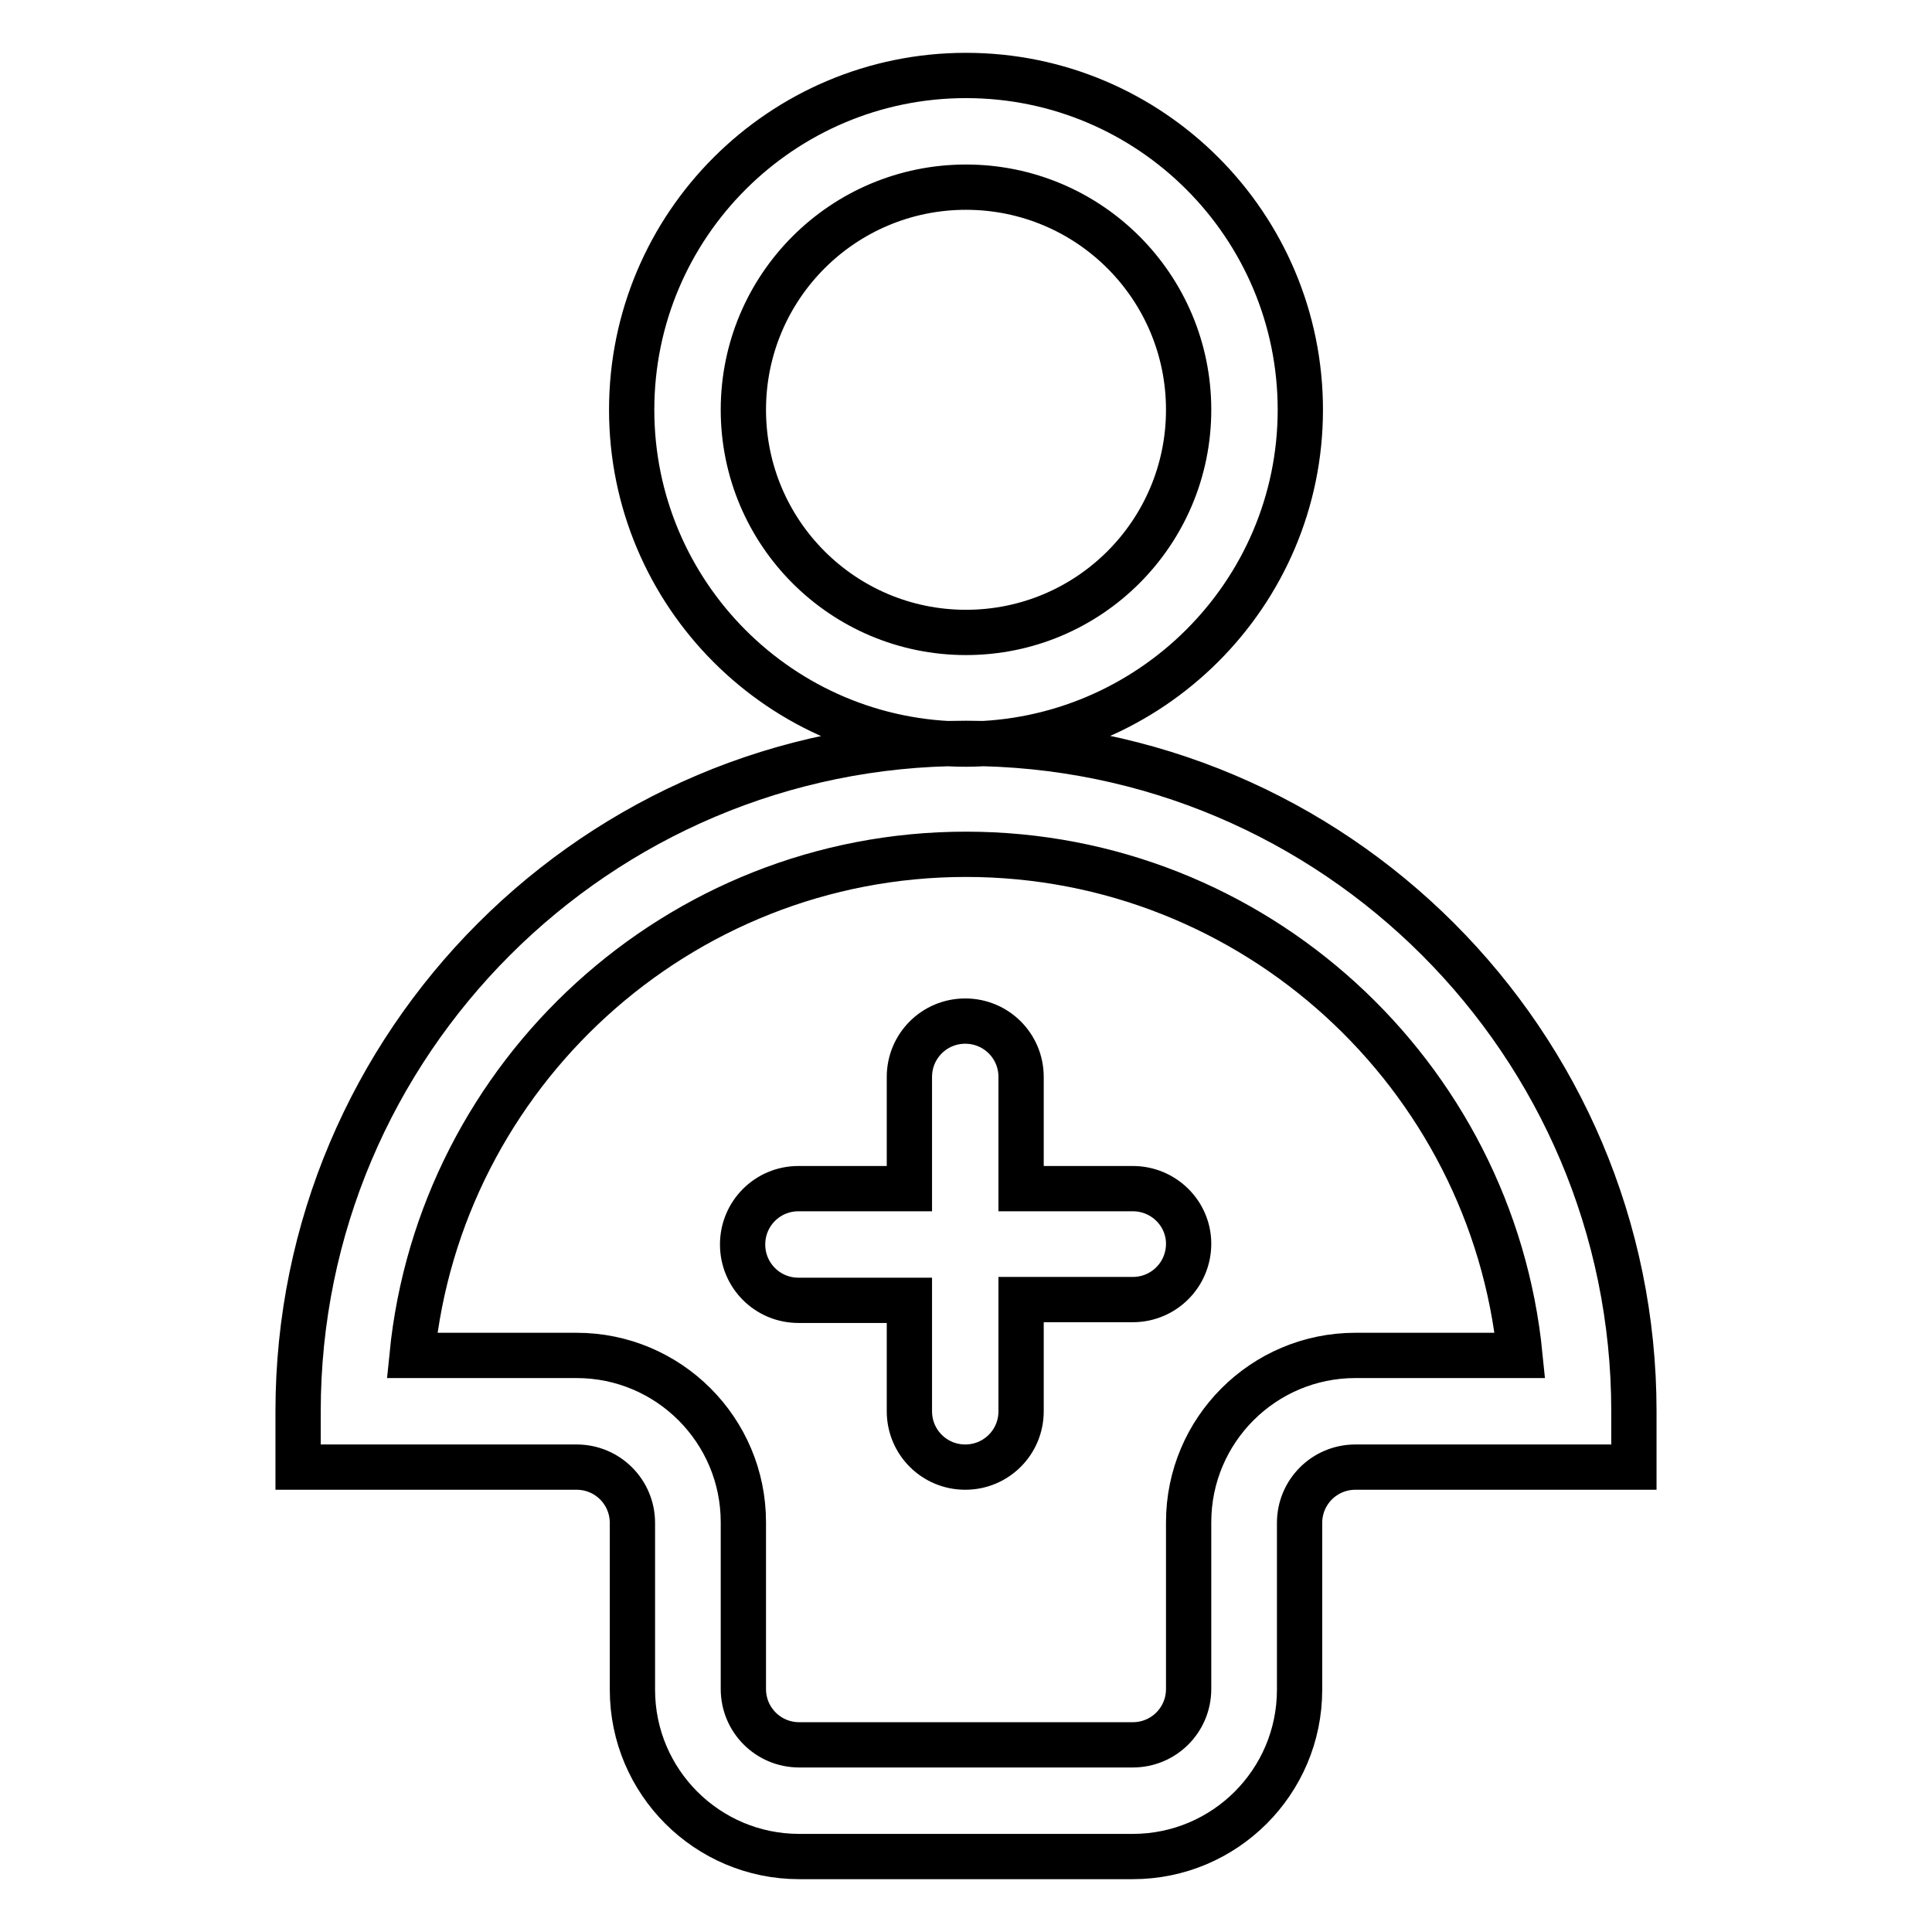 <?xml version="1.0" encoding="utf-8"?>
<!-- Svg Vector Icons : http://www.onlinewebfonts.com/icon -->
<!DOCTYPE svg PUBLIC "-//W3C//DTD SVG 1.1//EN" "http://www.w3.org/Graphics/SVG/1.1/DTD/svg11.dtd">
<svg version="1.1" xmlns="http://www.w3.org/2000/svg" xmlns:xlink="http://www.w3.org/1999/xlink" x="0px" y="0px" viewBox="0 0 256 256" enable-background="new 0 0 256 256" xml:space="preserve">
<g> <path stroke-width="6" fill-opacity="0" stroke="#000000"  d="M128,98.5c-48.8,0-88.5,39.7-88.5,88.5v7.4h36.9c4.1,0,7.4,3.3,7.4,7.4v22.1c0,12.2,9.9,22.1,22.1,22.1 h44.2c12.2,0,22.1-9.9,22.1-22.1v-22.1c0-4.1,3.3-7.4,7.4-7.4h36.9V187C216.5,138.2,176.8,98.5,128,98.5z M179.6,179.6 c-12.2,0-22.1,9.9-22.1,22.1v22.1c0,4.1-3.3,7.4-7.4,7.4h-44.2c-4.1,0-7.4-3.3-7.4-7.4v-22.1c0-12.2-9.9-22.1-22.1-22.1H54.6 c3.7-37.2,35.2-66.4,73.4-66.4c38.2,0,69.7,29.2,73.4,66.4H179.6z M172.3,54.3c0-24.4-19.8-44.3-44.3-44.3 c-24.4,0-44.3,19.8-44.3,44.3c0,24.4,19.8,44.3,44.3,44.3C152.4,98.5,172.3,78.7,172.3,54.3z M128,83.8 c-16.3,0-29.5-13.2-29.5-29.5s13.2-29.5,29.5-29.5c16.3,0,29.5,13.2,29.5,29.5S144.3,83.8,128,83.8z M150.1,157.5h-14.8v-14.8 c0-4.1-3.3-7.4-7.4-7.4c-4.1,0-7.4,3.3-7.4,7.4v14.8h-14.7c-4.1,0-7.4,3.3-7.4,7.4c0,4.1,3.3,7.4,7.4,7.4h14.7V187 c0,4.1,3.3,7.4,7.4,7.4c4.1,0,7.4-3.3,7.4-7.4v-14.8h14.8c4.1,0,7.4-3.3,7.4-7.4C157.5,160.8,154.2,157.5,150.1,157.5L150.1,157.5z "/></g>
</svg>
